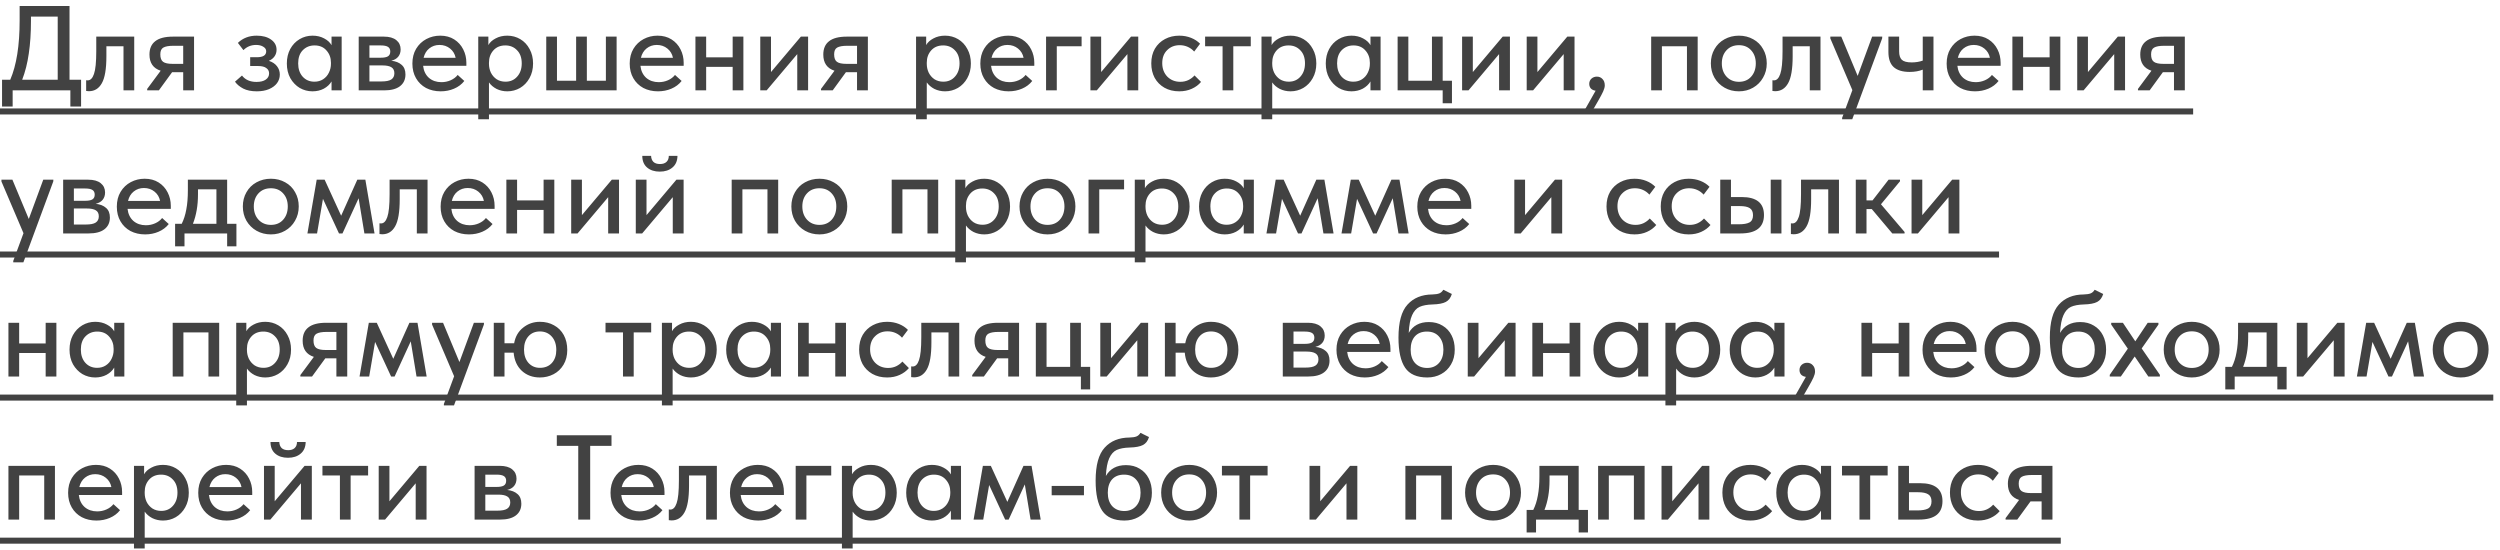 <?xml version="1.0" encoding="UTF-8"?> <svg xmlns="http://www.w3.org/2000/svg" width="332" height="73" viewBox="0 0 332 73" fill="none"> <path d="M9.232 10.592H10.768V14.144H9.344V12H1.68V14.144H0.272V10.592H1.36C2.192 8.661 2.608 6.043 2.608 2.736V0.8H9.232V10.592ZM4.112 2.784C4.112 4.384 4.016 5.824 3.824 7.104C3.643 8.384 3.349 9.547 2.944 10.592H7.664V2.208H4.112V2.784ZM11.441 12.08V10.656C11.494 10.667 11.563 10.672 11.649 10.672C12.011 10.672 12.289 10.389 12.48 9.824C12.683 9.259 12.784 8.245 12.784 6.784V4.864H17.825V12H16.401V6.144H14.129V7.472C14.129 9.157 13.926 10.352 13.521 11.056C13.126 11.76 12.555 12.112 11.809 12.112C11.67 12.112 11.547 12.101 11.441 12.08ZM25.77 4.864V12H24.329V9.584H22.858L21.098 12H19.546V11.808L21.337 9.392C20.346 9.072 19.849 8.357 19.849 7.248C19.849 6.459 20.105 5.867 20.617 5.472C21.13 5.067 21.913 4.864 22.97 4.864H25.77ZM24.329 8.48V6.08H23.017C22.41 6.08 21.967 6.16 21.689 6.32C21.423 6.469 21.29 6.768 21.29 7.216C21.29 7.696 21.412 8.027 21.657 8.208C21.903 8.389 22.319 8.48 22.905 8.48H24.329ZM37.159 9.904C37.159 10.32 37.037 10.699 36.791 11.04C36.546 11.371 36.189 11.637 35.719 11.84C35.261 12.032 34.722 12.128 34.103 12.128C33.378 12.128 32.775 12.005 32.295 11.76C31.815 11.504 31.453 11.2 31.207 10.848L32.135 10.032C32.573 10.597 33.213 10.88 34.055 10.88C34.589 10.88 34.999 10.779 35.287 10.576C35.586 10.373 35.735 10.096 35.735 9.744C35.735 9.445 35.613 9.211 35.367 9.04C35.133 8.859 34.77 8.768 34.279 8.768H33.223V7.6H34.103C34.935 7.6 35.351 7.339 35.351 6.816C35.351 6.56 35.223 6.357 34.967 6.208C34.722 6.048 34.402 5.968 34.007 5.968C33.346 5.968 32.786 6.197 32.327 6.656L31.591 5.696C32.253 5.056 33.085 4.736 34.087 4.736C34.887 4.736 35.527 4.912 36.007 5.264C36.487 5.605 36.727 6.053 36.727 6.608C36.727 6.939 36.637 7.232 36.455 7.488C36.274 7.744 36.023 7.941 35.703 8.08C36.173 8.229 36.53 8.464 36.775 8.784C37.031 9.104 37.159 9.477 37.159 9.904ZM44.029 4.864H45.373V12H44.029V10.816C43.794 11.211 43.453 11.531 43.005 11.776C42.557 12.011 42.055 12.128 41.501 12.128C40.893 12.128 40.327 11.979 39.805 11.68C39.293 11.371 38.877 10.939 38.557 10.384C38.247 9.819 38.093 9.168 38.093 8.432C38.093 7.707 38.242 7.067 38.541 6.512C38.85 5.947 39.266 5.509 39.789 5.2C40.311 4.891 40.882 4.736 41.501 4.736C42.087 4.736 42.605 4.859 43.053 5.104C43.501 5.339 43.826 5.637 44.029 6V4.864ZM43.949 8.48V8.32C43.949 7.68 43.751 7.141 43.357 6.704C42.973 6.256 42.445 6.032 41.773 6.032C41.143 6.032 40.621 6.245 40.205 6.672C39.799 7.088 39.597 7.669 39.597 8.416C39.597 9.141 39.794 9.728 40.189 10.176C40.594 10.624 41.117 10.848 41.757 10.848C42.194 10.848 42.578 10.741 42.909 10.528C43.25 10.304 43.506 10.011 43.677 9.648C43.858 9.285 43.949 8.896 43.949 8.48ZM53.844 9.888C53.844 10.56 53.598 11.083 53.108 11.456C52.628 11.819 51.934 12 51.028 12H47.636V4.864H50.98C51.694 4.864 52.244 5.019 52.628 5.328C53.012 5.637 53.204 6.048 53.204 6.56C53.204 6.955 53.092 7.285 52.868 7.552C52.644 7.808 52.34 7.979 51.956 8.064C52.542 8.128 53.001 8.309 53.332 8.608C53.673 8.896 53.844 9.323 53.844 9.888ZM50.564 6.032H49.06V7.664H50.58C50.996 7.664 51.305 7.605 51.508 7.488C51.721 7.36 51.828 7.147 51.828 6.848C51.828 6.56 51.726 6.352 51.524 6.224C51.321 6.096 51.001 6.032 50.564 6.032ZM50.66 10.816C51.257 10.816 51.689 10.731 51.956 10.56C52.233 10.379 52.372 10.101 52.372 9.728C52.372 9.355 52.238 9.088 51.972 8.928C51.716 8.768 51.321 8.688 50.788 8.688H49.06V10.816H50.66ZM61.933 8.736H56.189C56.263 9.408 56.519 9.941 56.957 10.336C57.405 10.72 57.959 10.912 58.621 10.912C59.058 10.912 59.469 10.827 59.853 10.656C60.237 10.485 60.546 10.251 60.781 9.952L61.661 10.752C61.309 11.2 60.855 11.541 60.301 11.776C59.757 12.011 59.165 12.128 58.525 12.128C57.799 12.128 57.149 11.979 56.573 11.68C56.007 11.371 55.565 10.939 55.245 10.384C54.925 9.829 54.765 9.184 54.765 8.448C54.765 7.691 54.93 7.035 55.261 6.48C55.602 5.915 56.055 5.483 56.621 5.184C57.186 4.885 57.799 4.736 58.461 4.736C59.175 4.736 59.794 4.901 60.317 5.232C60.839 5.563 61.239 6.005 61.517 6.56C61.794 7.104 61.933 7.696 61.933 8.336V8.736ZM56.253 7.68H60.509C60.413 7.179 60.167 6.768 59.773 6.448C59.378 6.128 58.909 5.968 58.365 5.968C57.842 5.968 57.389 6.123 57.005 6.432C56.631 6.731 56.381 7.147 56.253 7.68ZM70.791 8.432C70.791 9.168 70.631 9.819 70.311 10.384C70.002 10.939 69.586 11.371 69.063 11.68C68.54 11.979 67.975 12.128 67.367 12.128C66.855 12.128 66.38 12.021 65.943 11.808C65.516 11.584 65.18 11.296 64.935 10.944V15.84H63.511V4.864H64.855V5.984C65.047 5.632 65.367 5.339 65.815 5.104C66.263 4.859 66.78 4.736 67.367 4.736C67.996 4.736 68.572 4.891 69.095 5.2C69.618 5.509 70.028 5.947 70.327 6.512C70.636 7.067 70.791 7.707 70.791 8.432ZM69.287 8.416C69.287 7.669 69.079 7.088 68.663 6.672C68.258 6.245 67.74 6.032 67.111 6.032C66.439 6.032 65.906 6.256 65.511 6.704C65.127 7.141 64.935 7.68 64.935 8.32V8.48C64.935 8.896 65.02 9.285 65.191 9.648C65.372 10.011 65.628 10.304 65.959 10.528C66.3 10.741 66.69 10.848 67.127 10.848C67.767 10.848 68.284 10.624 68.679 10.176C69.084 9.728 69.287 9.141 69.287 8.416ZM77.934 10.72H80.462V4.864H81.886V12H72.542V4.864H73.966V10.72H76.51V4.864H77.934V10.72ZM90.792 8.736H85.048C85.123 9.408 85.379 9.941 85.816 10.336C86.264 10.72 86.819 10.912 87.48 10.912C87.917 10.912 88.328 10.827 88.712 10.656C89.096 10.485 89.405 10.251 89.64 9.952L90.52 10.752C90.168 11.2 89.715 11.541 89.16 11.776C88.616 12.011 88.024 12.128 87.384 12.128C86.659 12.128 86.008 11.979 85.432 11.68C84.867 11.371 84.424 10.939 84.104 10.384C83.784 9.829 83.624 9.184 83.624 8.448C83.624 7.691 83.789 7.035 84.12 6.48C84.461 5.915 84.915 5.483 85.48 5.184C86.045 4.885 86.659 4.736 87.32 4.736C88.035 4.736 88.653 4.901 89.176 5.232C89.699 5.563 90.099 6.005 90.376 6.56C90.653 7.104 90.792 7.696 90.792 8.336V8.736ZM85.112 7.68H89.368C89.272 7.179 89.027 6.768 88.632 6.448C88.237 6.128 87.768 5.968 87.224 5.968C86.701 5.968 86.248 6.123 85.864 6.432C85.491 6.731 85.24 7.147 85.112 7.68ZM97.298 4.864H98.722V12H97.298V8.88H93.778V12H92.354V4.864H93.778V7.616H97.298V4.864ZM102.388 9.568L106.356 4.864H107.316V12H105.876V7.184L101.812 12H100.964V4.864H102.388V9.568ZM115.254 4.864V12H113.814V9.584H112.342L110.582 12H109.03V11.808L110.822 9.392C109.83 9.072 109.334 8.357 109.334 7.248C109.334 6.459 109.59 5.867 110.102 5.472C110.614 5.067 111.398 4.864 112.454 4.864H115.254ZM113.814 8.48V6.08H112.502C111.894 6.08 111.451 6.16 111.174 6.32C110.907 6.469 110.774 6.768 110.774 7.216C110.774 7.696 110.897 8.027 111.142 8.208C111.387 8.389 111.803 8.48 112.39 8.48H113.814ZM128.932 8.432C128.932 9.168 128.772 9.819 128.452 10.384C128.142 10.939 127.726 11.371 127.204 11.68C126.681 11.979 126.116 12.128 125.508 12.128C124.996 12.128 124.521 12.021 124.084 11.808C123.657 11.584 123.321 11.296 123.076 10.944V15.84H121.652V4.864H122.996V5.984C123.188 5.632 123.508 5.339 123.956 5.104C124.404 4.859 124.921 4.736 125.508 4.736C126.137 4.736 126.713 4.891 127.236 5.2C127.758 5.509 128.169 5.947 128.468 6.512C128.777 7.067 128.932 7.707 128.932 8.432ZM127.428 8.416C127.428 7.669 127.22 7.088 126.804 6.672C126.398 6.245 125.881 6.032 125.252 6.032C124.58 6.032 124.046 6.256 123.652 6.704C123.268 7.141 123.076 7.68 123.076 8.32V8.48C123.076 8.896 123.161 9.285 123.332 9.648C123.513 10.011 123.769 10.304 124.1 10.528C124.441 10.741 124.83 10.848 125.268 10.848C125.908 10.848 126.425 10.624 126.82 10.176C127.225 9.728 127.428 9.141 127.428 8.416ZM137.355 8.736H131.611C131.685 9.408 131.941 9.941 132.379 10.336C132.827 10.72 133.381 10.912 134.043 10.912C134.48 10.912 134.891 10.827 135.275 10.656C135.659 10.485 135.968 10.251 136.203 9.952L137.083 10.752C136.731 11.2 136.277 11.541 135.723 11.776C135.179 12.011 134.587 12.128 133.947 12.128C133.221 12.128 132.571 11.979 131.995 11.68C131.429 11.371 130.987 10.939 130.667 10.384C130.347 9.829 130.187 9.184 130.187 8.448C130.187 7.691 130.352 7.035 130.683 6.48C131.024 5.915 131.477 5.483 132.043 5.184C132.608 4.885 133.221 4.736 133.883 4.736C134.597 4.736 135.216 4.901 135.739 5.232C136.261 5.563 136.661 6.005 136.939 6.56C137.216 7.104 137.355 7.696 137.355 8.336V8.736ZM131.674 7.68H135.931C135.835 7.179 135.589 6.768 135.195 6.448C134.8 6.128 134.331 5.968 133.786 5.968C133.264 5.968 132.811 6.123 132.427 6.432C132.053 6.731 131.803 7.147 131.674 7.68ZM140.341 12H138.917V4.864H143.637V6.144H140.341V12ZM146.232 9.568L150.2 4.864H151.16V12H149.72V7.184L145.656 12H144.808V4.864H146.232V9.568ZM152.89 8.416C152.89 7.669 153.05 7.019 153.37 6.464C153.7 5.909 154.148 5.483 154.714 5.184C155.279 4.885 155.908 4.736 156.602 4.736C157.167 4.736 157.69 4.832 158.17 5.024C158.65 5.216 159.05 5.477 159.37 5.808L158.586 6.848C158.351 6.581 158.068 6.373 157.738 6.224C157.407 6.075 157.05 6 156.666 6C155.994 6 155.439 6.219 155.002 6.656C154.564 7.083 154.346 7.659 154.346 8.384C154.346 9.109 154.57 9.707 155.018 10.176C155.476 10.635 156.052 10.864 156.746 10.864C157.13 10.864 157.482 10.789 157.802 10.64C158.132 10.48 158.41 10.272 158.634 10.016L159.498 10.88C159.178 11.264 158.767 11.568 158.266 11.792C157.775 12.016 157.22 12.128 156.602 12.128C155.855 12.128 155.199 11.968 154.634 11.648C154.079 11.328 153.647 10.891 153.338 10.336C153.039 9.771 152.89 9.131 152.89 8.416ZM163.782 12H162.358V6.144H160.038V4.864H166.102V6.144H163.782V12ZM174.807 8.432C174.807 9.168 174.647 9.819 174.327 10.384C174.017 10.939 173.601 11.371 173.079 11.68C172.556 11.979 171.991 12.128 171.383 12.128C170.871 12.128 170.396 12.021 169.959 11.808C169.532 11.584 169.196 11.296 168.951 10.944V15.84H167.527V4.864H168.871V5.984C169.063 5.632 169.383 5.339 169.831 5.104C170.279 4.859 170.796 4.736 171.383 4.736C172.012 4.736 172.588 4.891 173.111 5.2C173.633 5.509 174.044 5.947 174.343 6.512C174.652 7.067 174.807 7.707 174.807 8.432ZM173.303 8.416C173.303 7.669 173.095 7.088 172.679 6.672C172.273 6.245 171.756 6.032 171.127 6.032C170.455 6.032 169.921 6.256 169.527 6.704C169.143 7.141 168.951 7.68 168.951 8.32V8.48C168.951 8.896 169.036 9.285 169.207 9.648C169.388 10.011 169.644 10.304 169.975 10.528C170.316 10.741 170.705 10.848 171.143 10.848C171.783 10.848 172.3 10.624 172.695 10.176C173.1 9.728 173.303 9.141 173.303 8.416ZM181.998 4.864H183.342V12H181.998V10.816C181.763 11.211 181.422 11.531 180.974 11.776C180.526 12.011 180.024 12.128 179.47 12.128C178.862 12.128 178.296 11.979 177.774 11.68C177.262 11.371 176.846 10.939 176.526 10.384C176.216 9.819 176.062 9.168 176.062 8.432C176.062 7.707 176.211 7.067 176.51 6.512C176.819 5.947 177.235 5.509 177.758 5.2C178.28 4.891 178.851 4.736 179.47 4.736C180.056 4.736 180.574 4.859 181.022 5.104C181.47 5.339 181.795 5.637 181.998 6V4.864ZM181.918 8.48V8.32C181.918 7.68 181.72 7.141 181.326 6.704C180.942 6.256 180.414 6.032 179.742 6.032C179.112 6.032 178.59 6.245 178.174 6.672C177.768 7.088 177.566 7.669 177.566 8.416C177.566 9.141 177.763 9.728 178.158 10.176C178.563 10.624 179.086 10.848 179.726 10.848C180.163 10.848 180.547 10.741 180.878 10.528C181.219 10.304 181.475 10.011 181.646 9.648C181.827 9.285 181.918 8.896 181.918 8.48ZM192.82 13.712H191.588V12H185.604V4.864H187.028V10.72H190.164V4.864H191.588V10.72H192.82V13.712ZM195.591 9.568L199.559 4.864H200.519V12H199.079V7.184L195.015 12H194.167V4.864H195.591V9.568ZM204.169 9.568L208.137 4.864H209.097V12H207.657V7.184L203.593 12H202.745V4.864H204.169V9.568ZM213.115 11.344C213.115 11.557 213.046 11.819 212.907 12.128C212.768 12.437 212.544 12.859 212.235 13.392L211.563 14.56H210.475L211.899 12.048C211.622 12.005 211.408 11.904 211.259 11.744C211.12 11.573 211.051 11.371 211.051 11.136C211.051 10.859 211.147 10.629 211.339 10.448C211.542 10.267 211.782 10.176 212.059 10.176C212.368 10.176 212.619 10.283 212.811 10.496C213.014 10.699 213.115 10.981 213.115 11.344ZM220.7 12H219.276V4.864H225.452V12H224.028V6.144H220.7V12ZM227.202 8.416C227.202 7.712 227.362 7.083 227.682 6.528C228.002 5.963 228.445 5.525 229.01 5.216C229.586 4.896 230.226 4.736 230.93 4.736C231.634 4.736 232.269 4.896 232.834 5.216C233.399 5.525 233.837 5.963 234.146 6.528C234.466 7.083 234.626 7.712 234.626 8.416C234.626 9.12 234.461 9.755 234.13 10.32C233.81 10.885 233.367 11.328 232.802 11.648C232.247 11.968 231.623 12.128 230.93 12.128C230.226 12.128 229.591 11.968 229.026 11.648C228.461 11.328 228.013 10.885 227.682 10.32C227.362 9.755 227.202 9.12 227.202 8.416ZM233.17 8.416C233.17 7.701 232.962 7.12 232.546 6.672C232.141 6.224 231.602 6 230.93 6C230.247 6 229.698 6.224 229.282 6.672C228.866 7.12 228.658 7.701 228.658 8.416C228.658 9.131 228.866 9.717 229.282 10.176C229.709 10.635 230.258 10.864 230.93 10.864C231.602 10.864 232.141 10.64 232.546 10.192C232.962 9.733 233.17 9.141 233.17 8.416ZM235.378 12.08V10.656C235.431 10.667 235.501 10.672 235.586 10.672C235.949 10.672 236.226 10.389 236.418 9.824C236.621 9.259 236.722 8.245 236.722 6.784V4.864H241.762V12H240.338V6.144H238.066V7.472C238.066 9.157 237.863 10.352 237.458 11.056C237.063 11.76 236.493 12.112 235.746 12.112C235.607 12.112 235.485 12.101 235.378 12.08ZM246.699 10.08L248.619 4.864H249.963L249.947 5.104L245.979 15.84H244.635V15.648L245.995 11.968L243.067 5.104V4.864H244.523L246.699 10.08ZM255.341 4.864H256.765V12H255.341V9.248C254.839 9.451 254.258 9.552 253.597 9.552C252.679 9.552 251.981 9.344 251.501 8.928C251.021 8.501 250.781 7.824 250.781 6.896V4.864H252.205V6.832C252.205 7.333 252.322 7.701 252.557 7.936C252.802 8.171 253.239 8.288 253.869 8.288C254.402 8.288 254.893 8.208 255.341 8.048V4.864ZM265.683 8.736H259.939C260.013 9.408 260.269 9.941 260.707 10.336C261.155 10.72 261.709 10.912 262.371 10.912C262.808 10.912 263.219 10.827 263.603 10.656C263.987 10.485 264.296 10.251 264.531 9.952L265.411 10.752C265.059 11.2 264.605 11.541 264.051 11.776C263.507 12.011 262.915 12.128 262.275 12.128C261.549 12.128 260.899 11.979 260.323 11.68C259.757 11.371 259.315 10.939 258.995 10.384C258.675 9.829 258.515 9.184 258.515 8.448C258.515 7.691 258.68 7.035 259.011 6.48C259.352 5.915 259.805 5.483 260.371 5.184C260.936 4.885 261.549 4.736 262.211 4.736C262.925 4.736 263.544 4.901 264.067 5.232C264.589 5.563 264.989 6.005 265.267 6.56C265.544 7.104 265.683 7.696 265.683 8.336V8.736ZM260.003 7.68H264.259C264.163 7.179 263.917 6.768 263.523 6.448C263.128 6.128 262.659 5.968 262.115 5.968C261.592 5.968 261.139 6.123 260.755 6.432C260.381 6.731 260.131 7.147 260.003 7.68ZM272.189 4.864H273.613V12H272.189V8.88H268.669V12H267.245V4.864H268.669V7.616H272.189V4.864ZM277.278 9.568L281.246 4.864H282.206V12H280.766V7.184L276.702 12H275.854V4.864H277.278V9.568ZM290.145 4.864V12H288.705V9.584H287.233L285.473 12H283.921V11.808L285.713 9.392C284.721 9.072 284.225 8.357 284.225 7.248C284.225 6.459 284.481 5.867 284.993 5.472C285.505 5.067 286.289 4.864 287.345 4.864H290.145ZM288.705 8.48V6.08H287.393C286.785 6.08 286.342 6.16 286.065 6.32C285.798 6.469 285.664 6.768 285.664 7.216C285.664 7.696 285.787 8.027 286.033 8.208C286.278 8.389 286.694 8.48 287.281 8.48H288.705ZM3.824 29.08L5.744 23.864H7.088L7.072 24.104L3.104 34.84H1.76V34.648L3.12 30.968L0.192 24.104V23.864H1.648L3.824 29.08ZM14.594 28.888C14.594 29.56 14.348 30.083 13.858 30.456C13.378 30.819 12.684 31 11.778 31H8.386V23.864H11.73C12.444 23.864 12.994 24.019 13.378 24.328C13.762 24.637 13.954 25.048 13.954 25.56C13.954 25.955 13.842 26.285 13.618 26.552C13.394 26.808 13.09 26.979 12.706 27.064C13.292 27.128 13.751 27.309 14.082 27.608C14.423 27.896 14.594 28.323 14.594 28.888ZM11.314 25.032H9.81V26.664H11.33C11.746 26.664 12.055 26.605 12.258 26.488C12.471 26.36 12.578 26.147 12.578 25.848C12.578 25.56 12.476 25.352 12.274 25.224C12.071 25.096 11.751 25.032 11.314 25.032ZM11.41 29.816C12.007 29.816 12.439 29.731 12.706 29.56C12.983 29.379 13.122 29.101 13.122 28.728C13.122 28.355 12.988 28.088 12.722 27.928C12.466 27.768 12.071 27.688 11.538 27.688H9.81V29.816H11.41ZM22.683 27.736H16.939C17.013 28.408 17.269 28.941 17.707 29.336C18.155 29.72 18.709 29.912 19.371 29.912C19.808 29.912 20.219 29.827 20.603 29.656C20.987 29.485 21.296 29.251 21.531 28.952L22.411 29.752C22.059 30.2 21.605 30.541 21.051 30.776C20.507 31.011 19.915 31.128 19.275 31.128C18.549 31.128 17.899 30.979 17.323 30.68C16.757 30.371 16.315 29.939 15.995 29.384C15.675 28.829 15.515 28.184 15.515 27.448C15.515 26.691 15.68 26.035 16.011 25.48C16.352 24.915 16.805 24.483 17.371 24.184C17.936 23.885 18.549 23.736 19.211 23.736C19.925 23.736 20.544 23.901 21.067 24.232C21.589 24.563 21.989 25.005 22.267 25.56C22.544 26.104 22.683 26.696 22.683 27.336V27.736ZM17.003 26.68H21.259C21.163 26.179 20.917 25.768 20.523 25.448C20.128 25.128 19.659 24.968 19.115 24.968C18.592 24.968 18.139 25.123 17.755 25.432C17.381 25.731 17.131 26.147 17.003 26.68ZM30.165 29.72H31.397V32.712H30.165V31H24.501V32.712H23.253V29.72H24.133C24.41 29.165 24.613 28.531 24.741 27.816C24.88 27.101 24.949 26.253 24.949 25.272V23.864H30.165V29.72ZM26.293 25.8C26.293 27.272 26.069 28.579 25.621 29.72H28.741V25.144H26.293V25.8ZM32.249 27.416C32.249 26.712 32.409 26.083 32.729 25.528C33.049 24.963 33.492 24.525 34.057 24.216C34.633 23.896 35.273 23.736 35.977 23.736C36.681 23.736 37.316 23.896 37.881 24.216C38.446 24.525 38.884 24.963 39.193 25.528C39.513 26.083 39.673 26.712 39.673 27.416C39.673 28.12 39.508 28.755 39.177 29.32C38.857 29.885 38.414 30.328 37.849 30.648C37.294 30.968 36.67 31.128 35.977 31.128C35.273 31.128 34.638 30.968 34.073 30.648C33.508 30.328 33.06 29.885 32.729 29.32C32.409 28.755 32.249 28.12 32.249 27.416ZM38.217 27.416C38.217 26.701 38.009 26.12 37.593 25.672C37.188 25.224 36.649 25 35.977 25C35.294 25 34.745 25.224 34.329 25.672C33.913 26.12 33.705 26.701 33.705 27.416C33.705 28.131 33.913 28.717 34.329 29.176C34.756 29.635 35.305 29.864 35.977 29.864C36.649 29.864 37.188 29.64 37.593 29.192C38.009 28.733 38.217 28.141 38.217 27.416ZM42.105 31H40.825L42.057 23.864H43.113L45.305 28.648L47.449 23.864H48.521L49.737 31H48.393L47.625 26.328L45.481 31H45.017L42.889 26.408L42.105 31ZM50.394 31.08V29.656C50.447 29.667 50.516 29.672 50.602 29.672C50.964 29.672 51.242 29.389 51.434 28.824C51.636 28.259 51.738 27.245 51.738 25.784V23.864H56.778V31H55.354V25.144H53.082V26.472C53.082 28.157 52.879 29.352 52.474 30.056C52.079 30.76 51.508 31.112 50.762 31.112C50.623 31.112 50.5 31.101 50.394 31.08ZM65.683 27.736H59.939C60.013 28.408 60.269 28.941 60.707 29.336C61.155 29.72 61.709 29.912 62.371 29.912C62.808 29.912 63.219 29.827 63.603 29.656C63.987 29.485 64.296 29.251 64.531 28.952L65.411 29.752C65.059 30.2 64.605 30.541 64.051 30.776C63.507 31.011 62.915 31.128 62.275 31.128C61.549 31.128 60.899 30.979 60.323 30.68C59.757 30.371 59.315 29.939 58.995 29.384C58.675 28.829 58.515 28.184 58.515 27.448C58.515 26.691 58.68 26.035 59.011 25.48C59.352 24.915 59.805 24.483 60.371 24.184C60.936 23.885 61.549 23.736 62.211 23.736C62.925 23.736 63.544 23.901 64.067 24.232C64.589 24.563 64.989 25.005 65.267 25.56C65.544 26.104 65.683 26.696 65.683 27.336V27.736ZM60.003 26.68H64.259C64.163 26.179 63.917 25.768 63.523 25.448C63.128 25.128 62.659 24.968 62.115 24.968C61.592 24.968 61.139 25.123 60.755 25.432C60.381 25.731 60.131 26.147 60.003 26.68ZM72.189 23.864H73.613V31H72.189V27.88H68.669V31H67.245V23.864H68.669V26.616H72.189V23.864ZM77.278 28.568L81.246 23.864H82.206V31H80.766V26.184L76.702 31H75.854V23.864H77.278V28.568ZM85.856 28.568L89.825 23.864H90.784V31H89.344V26.184L85.281 31H84.433V23.864H85.856V28.568ZM85.296 20.696H86.465C86.475 21.027 86.576 21.293 86.769 21.496C86.971 21.688 87.264 21.784 87.648 21.784C88.022 21.784 88.31 21.688 88.513 21.496C88.715 21.304 88.817 21.037 88.817 20.696H89.969C89.958 21.368 89.734 21.885 89.296 22.248C88.87 22.611 88.31 22.792 87.617 22.792C86.923 22.792 86.363 22.611 85.936 22.248C85.51 21.885 85.296 21.368 85.296 20.696ZM98.591 31H97.167V23.864H103.343V31H101.919V25.144H98.591V31ZM105.093 27.416C105.093 26.712 105.253 26.083 105.573 25.528C105.893 24.963 106.335 24.525 106.901 24.216C107.477 23.896 108.117 23.736 108.821 23.736C109.525 23.736 110.159 23.896 110.725 24.216C111.29 24.525 111.727 24.963 112.037 25.528C112.357 26.083 112.517 26.712 112.517 27.416C112.517 28.12 112.351 28.755 112.021 29.32C111.701 29.885 111.258 30.328 110.693 30.648C110.138 30.968 109.514 31.128 108.821 31.128C108.117 31.128 107.482 30.968 106.917 30.648C106.351 30.328 105.903 29.885 105.573 29.32C105.253 28.755 105.093 28.12 105.093 27.416ZM111.061 27.416C111.061 26.701 110.853 26.12 110.437 25.672C110.031 25.224 109.493 25 108.821 25C108.138 25 107.589 25.224 107.173 25.672C106.757 26.12 106.549 26.701 106.549 27.416C106.549 28.131 106.757 28.717 107.173 29.176C107.599 29.635 108.149 29.864 108.821 29.864C109.493 29.864 110.031 29.64 110.437 29.192C110.853 28.733 111.061 28.141 111.061 27.416ZM119.841 31H118.417V23.864H124.593V31H123.169V25.144H119.841V31ZM134.135 27.432C134.135 28.168 133.975 28.819 133.655 29.384C133.345 29.939 132.929 30.371 132.407 30.68C131.884 30.979 131.319 31.128 130.711 31.128C130.199 31.128 129.724 31.021 129.287 30.808C128.86 30.584 128.524 30.296 128.279 29.944V34.84H126.855V23.864H128.199V24.984C128.391 24.632 128.711 24.339 129.159 24.104C129.607 23.859 130.124 23.736 130.711 23.736C131.34 23.736 131.916 23.891 132.439 24.2C132.961 24.509 133.372 24.947 133.671 25.512C133.98 26.067 134.135 26.707 134.135 27.432ZM132.631 27.416C132.631 26.669 132.423 26.088 132.007 25.672C131.601 25.245 131.084 25.032 130.455 25.032C129.783 25.032 129.249 25.256 128.855 25.704C128.471 26.141 128.279 26.68 128.279 27.32V27.48C128.279 27.896 128.364 28.285 128.535 28.648C128.716 29.011 128.972 29.304 129.303 29.528C129.644 29.741 130.033 29.848 130.471 29.848C131.111 29.848 131.628 29.624 132.023 29.176C132.428 28.728 132.631 28.141 132.631 27.416ZM135.39 27.416C135.39 26.712 135.55 26.083 135.87 25.528C136.19 24.963 136.632 24.525 137.198 24.216C137.774 23.896 138.414 23.736 139.118 23.736C139.822 23.736 140.456 23.896 141.022 24.216C141.587 24.525 142.024 24.963 142.334 25.528C142.654 26.083 142.814 26.712 142.814 27.416C142.814 28.12 142.648 28.755 142.318 29.32C141.998 29.885 141.555 30.328 140.99 30.648C140.435 30.968 139.811 31.128 139.118 31.128C138.414 31.128 137.779 30.968 137.214 30.648C136.648 30.328 136.2 29.885 135.87 29.32C135.55 28.755 135.39 28.12 135.39 27.416ZM141.358 27.416C141.358 26.701 141.15 26.12 140.734 25.672C140.328 25.224 139.79 25 139.118 25C138.435 25 137.886 25.224 137.47 25.672C137.054 26.12 136.846 26.701 136.846 27.416C136.846 28.131 137.054 28.717 137.47 29.176C137.896 29.635 138.446 29.864 139.118 29.864C139.79 29.864 140.328 29.64 140.734 29.192C141.15 28.733 141.358 28.141 141.358 27.416ZM145.982 31H144.558V23.864H149.278V25.144H145.982V31ZM157.979 27.432C157.979 28.168 157.819 28.819 157.499 29.384C157.189 29.939 156.773 30.371 156.251 30.68C155.728 30.979 155.163 31.128 154.555 31.128C154.043 31.128 153.568 31.021 153.131 30.808C152.704 30.584 152.368 30.296 152.123 29.944V34.84H150.699V23.864H152.043V24.984C152.235 24.632 152.555 24.339 153.003 24.104C153.451 23.859 153.968 23.736 154.555 23.736C155.184 23.736 155.76 23.891 156.283 24.2C156.805 24.509 157.216 24.947 157.515 25.512C157.824 26.067 157.979 26.707 157.979 27.432ZM156.475 27.416C156.475 26.669 156.267 26.088 155.851 25.672C155.445 25.245 154.928 25.032 154.299 25.032C153.627 25.032 153.093 25.256 152.699 25.704C152.315 26.141 152.123 26.68 152.123 27.32V27.48C152.123 27.896 152.208 28.285 152.379 28.648C152.56 29.011 152.816 29.304 153.147 29.528C153.488 29.741 153.877 29.848 154.315 29.848C154.955 29.848 155.472 29.624 155.867 29.176C156.272 28.728 156.475 28.141 156.475 27.416ZM165.169 23.864H166.513V31H165.169V29.816C164.935 30.211 164.593 30.531 164.145 30.776C163.697 31.011 163.196 31.128 162.641 31.128C162.033 31.128 161.468 30.979 160.945 30.68C160.433 30.371 160.017 29.939 159.697 29.384C159.388 28.819 159.233 28.168 159.233 27.432C159.233 26.707 159.383 26.067 159.681 25.512C159.991 24.947 160.407 24.509 160.929 24.2C161.452 23.891 162.023 23.736 162.641 23.736C163.228 23.736 163.745 23.859 164.193 24.104C164.641 24.339 164.967 24.637 165.169 25V23.864ZM165.089 27.48V27.32C165.089 26.68 164.892 26.141 164.497 25.704C164.113 25.256 163.585 25.032 162.913 25.032C162.284 25.032 161.761 25.245 161.345 25.672C160.94 26.088 160.737 26.669 160.737 27.416C160.737 28.141 160.935 28.728 161.329 29.176C161.735 29.624 162.257 29.848 162.897 29.848C163.335 29.848 163.719 29.741 164.049 29.528C164.391 29.304 164.647 29.011 164.817 28.648C164.999 28.285 165.089 27.896 165.089 27.48ZM169.464 31H168.184L169.416 23.864H170.472L172.664 28.648L174.808 23.864H175.88L177.096 31H175.752L174.984 26.328L172.84 31H172.376L170.248 26.408L169.464 31ZM179.433 31H178.153L179.385 23.864H180.441L182.633 28.648L184.777 23.864H185.849L187.065 31H185.721L184.953 26.328L182.809 31H182.345L180.217 26.408L179.433 31ZM195.386 27.736H189.642C189.716 28.408 189.972 28.941 190.41 29.336C190.858 29.72 191.412 29.912 192.074 29.912C192.511 29.912 192.922 29.827 193.306 29.656C193.69 29.485 193.999 29.251 194.234 28.952L195.114 29.752C194.762 30.2 194.308 30.541 193.754 30.776C193.21 31.011 192.618 31.128 191.978 31.128C191.252 31.128 190.602 30.979 190.026 30.68C189.46 30.371 189.018 29.939 188.698 29.384C188.378 28.829 188.218 28.184 188.218 27.448C188.218 26.691 188.383 26.035 188.714 25.48C189.055 24.915 189.508 24.483 190.074 24.184C190.639 23.885 191.252 23.736 191.914 23.736C192.628 23.736 193.247 23.901 193.77 24.232C194.292 24.563 194.692 25.005 194.97 25.56C195.247 26.104 195.386 26.696 195.386 27.336V27.736ZM189.706 26.68H193.962C193.866 26.179 193.62 25.768 193.226 25.448C192.831 25.128 192.362 24.968 191.818 24.968C191.295 24.968 190.842 25.123 190.458 25.432C190.084 25.731 189.834 26.147 189.706 26.68ZM202.528 28.568L206.496 23.864H207.456V31H206.016V26.184L201.952 31H201.104V23.864H202.528V28.568ZM213.343 27.416C213.343 26.669 213.503 26.019 213.823 25.464C214.153 24.909 214.601 24.483 215.167 24.184C215.732 23.885 216.361 23.736 217.055 23.736C217.62 23.736 218.143 23.832 218.623 24.024C219.103 24.216 219.503 24.477 219.823 24.808L219.039 25.848C218.804 25.581 218.521 25.373 218.191 25.224C217.86 25.075 217.503 25 217.119 25C216.447 25 215.892 25.219 215.455 25.656C215.017 26.083 214.799 26.659 214.799 27.384C214.799 28.109 215.023 28.707 215.471 29.176C215.929 29.635 216.505 29.864 217.199 29.864C217.583 29.864 217.935 29.789 218.255 29.64C218.585 29.48 218.863 29.272 219.087 29.016L219.951 29.88C219.631 30.264 219.22 30.568 218.719 30.792C218.228 31.016 217.673 31.128 217.055 31.128C216.308 31.128 215.652 30.968 215.087 30.648C214.532 30.328 214.1 29.891 213.791 29.336C213.492 28.771 213.343 28.131 213.343 27.416ZM220.546 27.416C220.546 26.669 220.706 26.019 221.026 25.464C221.357 24.909 221.805 24.483 222.37 24.184C222.935 23.885 223.565 23.736 224.258 23.736C224.823 23.736 225.346 23.832 225.826 24.024C226.306 24.216 226.706 24.477 227.026 24.808L226.242 25.848C226.007 25.581 225.725 25.373 225.394 25.224C225.063 25.075 224.706 25 224.322 25C223.65 25 223.095 25.219 222.658 25.656C222.221 26.083 222.002 26.659 222.002 27.384C222.002 28.109 222.226 28.707 222.674 29.176C223.133 29.635 223.709 29.864 224.402 29.864C224.786 29.864 225.138 29.789 225.458 29.64C225.789 29.48 226.066 29.272 226.29 29.016L227.154 29.88C226.834 30.264 226.423 30.568 225.922 30.792C225.431 31.016 224.877 31.128 224.258 31.128C223.511 31.128 222.855 30.968 222.29 30.648C221.735 30.328 221.303 29.891 220.994 29.336C220.695 28.771 220.546 28.131 220.546 27.416ZM231.296 26.168C233.269 26.168 234.256 26.963 234.256 28.552C234.256 30.184 233.216 31 231.136 31H228.448V23.864H229.872V26.168H231.296ZM236.576 31H235.152V23.864H236.576V31ZM230.944 29.784C231.552 29.784 232.011 29.704 232.32 29.544C232.64 29.373 232.8 29.053 232.8 28.584C232.8 28.136 232.656 27.821 232.368 27.64C232.091 27.459 231.653 27.368 231.056 27.368H229.872V29.784H230.944ZM237.831 31.08V29.656C237.884 29.667 237.954 29.672 238.039 29.672C238.402 29.672 238.679 29.389 238.871 28.824C239.074 28.259 239.175 27.245 239.175 25.784V23.864H244.215V31H242.791V25.144H240.519V26.472C240.519 28.157 240.316 29.352 239.911 30.056C239.516 30.76 238.946 31.112 238.199 31.112C238.06 31.112 237.938 31.101 237.831 31.08ZM252.32 24.072L249.792 27.128L252.928 30.808V31H251.296L248.576 27.768H247.872V31H246.448V23.864H247.872V26.616H248.672L250.8 23.864H252.32V24.072ZM255.278 28.568L259.246 23.864H260.206V31H258.766V26.184L254.702 31H253.854V23.864H255.278V28.568ZM6.064 42.864H7.488V50H6.064V46.88H2.544V50H1.12V42.864H2.544V45.616H6.064V42.864ZM15.169 42.864H16.513V50H15.169V48.816C14.935 49.211 14.593 49.531 14.145 49.776C13.697 50.011 13.196 50.128 12.641 50.128C12.033 50.128 11.468 49.979 10.945 49.68C10.433 49.371 10.017 48.939 9.697 48.384C9.388 47.819 9.233 47.168 9.233 46.432C9.233 45.707 9.383 45.067 9.681 44.512C9.991 43.947 10.407 43.509 10.929 43.2C11.452 42.891 12.023 42.736 12.641 42.736C13.228 42.736 13.745 42.859 14.193 43.104C14.641 43.339 14.967 43.637 15.169 44V42.864ZM15.089 46.48V46.32C15.089 45.68 14.892 45.141 14.497 44.704C14.113 44.256 13.585 44.032 12.913 44.032C12.284 44.032 11.761 44.245 11.345 44.672C10.94 45.088 10.737 45.669 10.737 46.416C10.737 47.141 10.935 47.728 11.329 48.176C11.735 48.624 12.257 48.848 12.897 48.848C13.335 48.848 13.719 48.741 14.049 48.528C14.391 48.304 14.647 48.011 14.817 47.648C14.999 47.285 15.089 46.896 15.089 46.48ZM24.357 50H22.933V42.864H29.108V50H27.684V44.144H24.357V50ZM38.65 46.432C38.65 47.168 38.49 47.819 38.17 48.384C37.861 48.939 37.445 49.371 36.922 49.68C36.4 49.979 35.834 50.128 35.226 50.128C34.714 50.128 34.24 50.021 33.802 49.808C33.376 49.584 33.04 49.296 32.794 48.944V53.84H31.37V42.864H32.714V43.984C32.906 43.632 33.226 43.339 33.674 43.104C34.122 42.859 34.64 42.736 35.226 42.736C35.856 42.736 36.432 42.891 36.954 43.2C37.477 43.509 37.888 43.947 38.186 44.512C38.496 45.067 38.65 45.707 38.65 46.432ZM37.146 46.416C37.146 45.669 36.938 45.088 36.522 44.672C36.117 44.245 35.6 44.032 34.97 44.032C34.298 44.032 33.765 44.256 33.37 44.704C32.986 45.141 32.794 45.68 32.794 46.32V46.48C32.794 46.896 32.88 47.285 33.05 47.648C33.232 48.011 33.488 48.304 33.818 48.528C34.16 48.741 34.549 48.848 34.986 48.848C35.626 48.848 36.144 48.624 36.538 48.176C36.944 47.728 37.146 47.141 37.146 46.416ZM46.113 42.864V50H44.673V47.584H43.201L41.441 50H39.889V49.808L41.681 47.392C40.689 47.072 40.193 46.357 40.193 45.248C40.193 44.459 40.449 43.867 40.961 43.472C41.473 43.067 42.257 42.864 43.313 42.864H46.113ZM44.673 46.48V44.08H43.361C42.753 44.08 42.311 44.16 42.033 44.32C41.767 44.469 41.633 44.768 41.633 45.216C41.633 45.696 41.756 46.027 42.001 46.208C42.247 46.389 42.663 46.48 43.249 46.48H44.673ZM49.027 50H47.747L48.979 42.864H50.035L52.227 47.648L54.371 42.864H55.443L56.659 50H55.315L54.547 45.328L52.403 50H51.939L49.811 45.408L49.027 50ZM61.011 48.08L62.931 42.864H64.275L64.26 43.104L60.291 53.84H58.947V53.648L60.307 49.968L57.38 43.104V42.864H58.836L61.011 48.08ZM75.333 46.48C75.333 47.227 75.168 47.877 74.837 48.432C74.507 48.987 74.064 49.408 73.509 49.696C72.954 49.984 72.352 50.128 71.701 50.128C70.741 50.128 69.941 49.835 69.301 49.248C68.661 48.651 68.299 47.845 68.213 46.832H66.997V50H65.573V42.864H66.997V45.584H68.277C68.437 44.699 68.837 44.005 69.477 43.504C70.117 42.992 70.859 42.736 71.701 42.736C72.405 42.736 73.029 42.891 73.573 43.2C74.128 43.499 74.56 43.931 74.869 44.496C75.178 45.061 75.333 45.723 75.333 46.48ZM73.877 46.48C73.877 45.733 73.674 45.136 73.269 44.688C72.864 44.24 72.341 44.016 71.701 44.016C71.061 44.016 70.549 44.235 70.165 44.672C69.781 45.109 69.589 45.691 69.589 46.416C69.589 47.152 69.787 47.744 70.181 48.192C70.576 48.629 71.082 48.848 71.701 48.848C72.362 48.848 72.891 48.635 73.285 48.208C73.68 47.771 73.877 47.195 73.877 46.48ZM84.157 50H82.733V44.144H80.413V42.864H86.477V44.144H84.157V50ZM95.182 46.432C95.182 47.168 95.022 47.819 94.702 48.384C94.392 48.939 93.976 49.371 93.454 49.68C92.931 49.979 92.366 50.128 91.758 50.128C91.246 50.128 90.771 50.021 90.334 49.808C89.907 49.584 89.571 49.296 89.326 48.944V53.84H87.902V42.864H89.246V43.984C89.438 43.632 89.758 43.339 90.206 43.104C90.654 42.859 91.171 42.736 91.758 42.736C92.387 42.736 92.963 42.891 93.486 43.2C94.008 43.509 94.419 43.947 94.718 44.512C95.027 45.067 95.182 45.707 95.182 46.432ZM93.678 46.416C93.678 45.669 93.47 45.088 93.054 44.672C92.648 44.245 92.131 44.032 91.502 44.032C90.83 44.032 90.296 44.256 89.902 44.704C89.518 45.141 89.326 45.68 89.326 46.32V46.48C89.326 46.896 89.411 47.285 89.582 47.648C89.763 48.011 90.019 48.304 90.35 48.528C90.691 48.741 91.08 48.848 91.518 48.848C92.158 48.848 92.675 48.624 93.07 48.176C93.475 47.728 93.678 47.141 93.678 46.416ZM102.373 42.864H103.717V50H102.373V48.816C102.138 49.211 101.797 49.531 101.349 49.776C100.901 50.011 100.399 50.128 99.844 50.128C99.237 50.128 98.671 49.979 98.148 49.68C97.636 49.371 97.221 48.939 96.9 48.384C96.591 47.819 96.436 47.168 96.436 46.432C96.436 45.707 96.586 45.067 96.885 44.512C97.194 43.947 97.61 43.509 98.132 43.2C98.655 42.891 99.226 42.736 99.844 42.736C100.431 42.736 100.949 42.859 101.397 43.104C101.845 43.339 102.17 43.637 102.373 44V42.864ZM102.293 46.48V46.32C102.293 45.68 102.095 45.141 101.701 44.704C101.317 44.256 100.789 44.032 100.117 44.032C99.487 44.032 98.965 44.245 98.549 44.672C98.143 45.088 97.941 45.669 97.941 46.416C97.941 47.141 98.138 47.728 98.532 48.176C98.938 48.624 99.46 48.848 100.101 48.848C100.538 48.848 100.922 48.741 101.253 48.528C101.594 48.304 101.85 48.011 102.021 47.648C102.202 47.285 102.293 46.896 102.293 46.48ZM110.923 42.864H112.347V50H110.923V46.88H107.403V50H105.979V42.864H107.403V45.616H110.923V42.864ZM114.093 46.416C114.093 45.669 114.253 45.019 114.573 44.464C114.903 43.909 115.351 43.483 115.917 43.184C116.482 42.885 117.111 42.736 117.805 42.736C118.37 42.736 118.893 42.832 119.373 43.024C119.853 43.216 120.253 43.477 120.573 43.808L119.789 44.848C119.554 44.581 119.271 44.373 118.941 44.224C118.61 44.075 118.253 44 117.869 44C117.197 44 116.642 44.219 116.205 44.656C115.767 45.083 115.549 45.659 115.549 46.384C115.549 47.109 115.773 47.707 116.221 48.176C116.679 48.635 117.255 48.864 117.949 48.864C118.333 48.864 118.685 48.789 119.005 48.64C119.335 48.48 119.613 48.272 119.837 48.016L120.701 48.88C120.381 49.264 119.97 49.568 119.469 49.792C118.978 50.016 118.423 50.128 117.805 50.128C117.058 50.128 116.402 49.968 115.837 49.648C115.282 49.328 114.85 48.891 114.541 48.336C114.242 47.771 114.093 47.131 114.093 46.416ZM121.003 50.08V48.656C121.056 48.667 121.126 48.672 121.211 48.672C121.574 48.672 121.851 48.389 122.043 47.824C122.246 47.259 122.347 46.245 122.347 44.784V42.864H127.387V50H125.963V44.144H123.691V45.472C123.691 47.157 123.488 48.352 123.083 49.056C122.688 49.76 122.118 50.112 121.371 50.112C121.232 50.112 121.11 50.101 121.003 50.08ZM135.332 42.864V50H133.892V47.584H132.42L130.66 50H129.108V49.808L130.9 47.392C129.908 47.072 129.412 46.357 129.412 45.248C129.412 44.459 129.668 43.867 130.18 43.472C130.692 43.067 131.476 42.864 132.532 42.864H135.332ZM133.892 46.48V44.08H132.58C131.972 44.08 131.529 44.16 131.252 44.32C130.985 44.469 130.852 44.768 130.852 45.216C130.852 45.696 130.975 46.027 131.22 46.208C131.465 46.389 131.881 46.48 132.468 46.48H133.892ZM144.774 51.712H143.542V50H137.558V42.864H138.982V48.72H142.118V42.864H143.542V48.72H144.774V51.712ZM147.544 47.568L151.512 42.864H152.472V50H151.032V45.184L146.968 50H146.12V42.864H147.544V47.568ZM164.458 46.48C164.458 47.227 164.293 47.877 163.962 48.432C163.631 48.987 163.189 49.408 162.634 49.696C162.079 49.984 161.477 50.128 160.826 50.128C159.866 50.128 159.066 49.835 158.426 49.248C157.786 48.651 157.423 47.845 157.338 46.832H156.122V50H154.698V42.864H156.122V45.584H157.402C157.562 44.699 157.962 44.005 158.602 43.504C159.242 42.992 159.983 42.736 160.826 42.736C161.53 42.736 162.154 42.891 162.698 43.2C163.253 43.499 163.685 43.931 163.994 44.496C164.303 45.061 164.458 45.723 164.458 46.48ZM163.002 46.48C163.002 45.733 162.799 45.136 162.394 44.688C161.989 44.24 161.466 44.016 160.826 44.016C160.186 44.016 159.674 44.235 159.29 44.672C158.906 45.109 158.714 45.691 158.714 46.416C158.714 47.152 158.911 47.744 159.306 48.192C159.701 48.629 160.207 48.848 160.826 48.848C161.487 48.848 162.015 48.635 162.41 48.208C162.805 47.771 163.002 47.195 163.002 46.48ZM176.562 47.888C176.562 48.56 176.317 49.083 175.826 49.456C175.346 49.819 174.653 50 173.746 50H170.354V42.864H173.698C174.413 42.864 174.962 43.019 175.346 43.328C175.73 43.637 175.922 44.048 175.922 44.56C175.922 44.955 175.81 45.285 175.586 45.552C175.362 45.808 175.058 45.979 174.674 46.064C175.261 46.128 175.72 46.309 176.05 46.608C176.392 46.896 176.562 47.323 176.562 47.888ZM173.282 44.032H171.778V45.664H173.298C173.714 45.664 174.024 45.605 174.226 45.488C174.44 45.36 174.546 45.147 174.546 44.848C174.546 44.56 174.445 44.352 174.242 44.224C174.04 44.096 173.72 44.032 173.282 44.032ZM173.378 48.816C173.976 48.816 174.408 48.731 174.674 48.56C174.952 48.379 175.09 48.101 175.09 47.728C175.09 47.355 174.957 47.088 174.69 46.928C174.434 46.768 174.04 46.688 173.506 46.688H171.778V48.816H173.378ZM184.651 46.736H178.907C178.982 47.408 179.238 47.941 179.675 48.336C180.123 48.72 180.678 48.912 181.339 48.912C181.777 48.912 182.187 48.827 182.571 48.656C182.955 48.485 183.265 48.251 183.499 47.952L184.379 48.752C184.027 49.2 183.574 49.541 183.019 49.776C182.475 50.011 181.883 50.128 181.243 50.128C180.518 50.128 179.867 49.979 179.291 49.68C178.726 49.371 178.283 48.939 177.963 48.384C177.643 47.829 177.483 47.184 177.483 46.448C177.483 45.691 177.649 45.035 177.979 44.48C178.321 43.915 178.774 43.483 179.339 43.184C179.905 42.885 180.518 42.736 181.179 42.736C181.894 42.736 182.513 42.901 183.035 43.232C183.558 43.563 183.958 44.005 184.235 44.56C184.513 45.104 184.651 45.696 184.651 46.336V46.736ZM178.971 45.68H183.227C183.131 45.179 182.886 44.768 182.491 44.448C182.097 44.128 181.627 43.968 181.083 43.968C180.561 43.968 180.107 44.123 179.723 44.432C179.35 44.731 179.099 45.147 178.971 45.68ZM193.19 46.432C193.19 47.189 193.024 47.845 192.694 48.4C192.374 48.955 191.936 49.381 191.382 49.68C190.838 49.979 190.224 50.128 189.542 50.128C188.166 50.128 187.184 49.696 186.598 48.832C186.011 47.968 185.718 46.635 185.718 44.832C185.718 42.784 186.118 41.323 186.918 40.448C187.718 39.563 188.816 39.115 190.214 39.104C190.619 39.093 190.928 39.045 191.142 38.96C191.355 38.875 191.531 38.715 191.67 38.48L192.806 39.04C192.656 39.541 192.39 39.893 192.006 40.096C191.622 40.299 191.03 40.411 190.23 40.432C189.515 40.453 188.944 40.56 188.518 40.752C188.102 40.944 187.771 41.312 187.526 41.856C187.28 42.389 187.131 43.173 187.078 44.208C187.632 43.248 188.523 42.768 189.75 42.768C190.454 42.768 191.062 42.928 191.574 43.248C192.096 43.557 192.496 43.989 192.774 44.544C193.051 45.088 193.19 45.717 193.19 46.432ZM191.686 46.432C191.686 45.707 191.488 45.125 191.094 44.688C190.71 44.251 190.176 44.032 189.494 44.032C188.811 44.032 188.278 44.245 187.894 44.672C187.52 45.099 187.334 45.685 187.334 46.432C187.334 47.189 187.531 47.787 187.926 48.224C188.331 48.651 188.864 48.864 189.526 48.864C190.176 48.864 190.699 48.645 191.094 48.208C191.488 47.771 191.686 47.179 191.686 46.432ZM196.341 47.568L200.309 42.864H201.269V50H199.829V45.184L195.765 50H194.917V42.864H196.341V47.568ZM208.439 42.864H209.863V50H208.439V46.88H204.919V50H203.495V42.864H204.919V45.616H208.439V42.864ZM217.544 42.864H218.888V50H217.544V48.816C217.31 49.211 216.968 49.531 216.52 49.776C216.072 50.011 215.571 50.128 215.016 50.128C214.408 50.128 213.843 49.979 213.32 49.68C212.808 49.371 212.392 48.939 212.072 48.384C211.763 47.819 211.608 47.168 211.608 46.432C211.608 45.707 211.758 45.067 212.056 44.512C212.366 43.947 212.782 43.509 213.304 43.2C213.827 42.891 214.398 42.736 215.016 42.736C215.603 42.736 216.12 42.859 216.568 43.104C217.016 43.339 217.342 43.637 217.544 44V42.864ZM217.464 46.48V46.32C217.464 45.68 217.267 45.141 216.872 44.704C216.488 44.256 215.96 44.032 215.288 44.032C214.659 44.032 214.136 44.245 213.72 44.672C213.315 45.088 213.112 45.669 213.112 46.416C213.112 47.141 213.31 47.728 213.704 48.176C214.11 48.624 214.632 48.848 215.272 48.848C215.71 48.848 216.094 48.741 216.424 48.528C216.766 48.304 217.022 48.011 217.192 47.648C217.374 47.285 217.464 46.896 217.464 46.48ZM228.447 46.432C228.447 47.168 228.287 47.819 227.967 48.384C227.658 48.939 227.242 49.371 226.719 49.68C226.197 49.979 225.631 50.128 225.023 50.128C224.511 50.128 224.037 50.021 223.599 49.808C223.173 49.584 222.837 49.296 222.591 48.944V53.84H221.167V42.864H222.511V43.984C222.703 43.632 223.023 43.339 223.471 43.104C223.919 42.859 224.437 42.736 225.023 42.736C225.653 42.736 226.229 42.891 226.751 43.2C227.274 43.509 227.685 43.947 227.983 44.512C228.293 45.067 228.447 45.707 228.447 46.432ZM226.943 46.416C226.943 45.669 226.735 45.088 226.319 44.672C225.914 44.245 225.397 44.032 224.767 44.032C224.095 44.032 223.562 44.256 223.167 44.704C222.783 45.141 222.591 45.68 222.591 46.32V46.48C222.591 46.896 222.677 47.285 222.847 47.648C223.029 48.011 223.285 48.304 223.615 48.528C223.957 48.741 224.346 48.848 224.783 48.848C225.423 48.848 225.941 48.624 226.335 48.176C226.741 47.728 226.943 47.141 226.943 46.416ZM235.638 42.864H236.982V50H235.638V48.816C235.403 49.211 235.062 49.531 234.614 49.776C234.166 50.011 233.665 50.128 233.11 50.128C232.502 50.128 231.937 49.979 231.414 49.68C230.902 49.371 230.486 48.939 230.166 48.384C229.857 47.819 229.702 47.168 229.702 46.432C229.702 45.707 229.851 45.067 230.15 44.512C230.459 43.947 230.875 43.509 231.398 43.2C231.921 42.891 232.491 42.736 233.11 42.736C233.697 42.736 234.214 42.859 234.662 43.104C235.11 43.339 235.435 43.637 235.638 44V42.864ZM235.558 46.48V46.32C235.558 45.68 235.361 45.141 234.966 44.704C234.582 44.256 234.054 44.032 233.382 44.032C232.753 44.032 232.23 44.245 231.814 44.672C231.409 45.088 231.206 45.669 231.206 46.416C231.206 47.141 231.403 47.728 231.798 48.176C232.203 48.624 232.726 48.848 233.366 48.848C233.803 48.848 234.187 48.741 234.518 48.528C234.859 48.304 235.115 48.011 235.286 47.648C235.467 47.285 235.558 46.896 235.558 46.48ZM241.037 49.344C241.037 49.557 240.968 49.819 240.829 50.128C240.69 50.437 240.466 50.859 240.157 51.392L239.485 52.56H238.397L239.821 50.048C239.544 50.005 239.33 49.904 239.181 49.744C239.042 49.573 238.973 49.371 238.973 49.136C238.973 48.859 239.069 48.629 239.261 48.448C239.464 48.267 239.704 48.176 239.981 48.176C240.29 48.176 240.541 48.283 240.733 48.496C240.936 48.699 241.037 48.981 241.037 49.344ZM252.142 42.864H253.566V50H252.142V46.88H248.622V50H247.198V42.864H248.622V45.616H252.142V42.864ZM262.48 46.736H256.736C256.81 47.408 257.066 47.941 257.504 48.336C257.952 48.72 258.506 48.912 259.168 48.912C259.605 48.912 260.016 48.827 260.4 48.656C260.784 48.485 261.093 48.251 261.328 47.952L262.208 48.752C261.856 49.2 261.402 49.541 260.848 49.776C260.304 50.011 259.712 50.128 259.072 50.128C258.346 50.128 257.696 49.979 257.12 49.68C256.554 49.371 256.112 48.939 255.792 48.384C255.472 47.829 255.312 47.184 255.312 46.448C255.312 45.691 255.477 45.035 255.808 44.48C256.149 43.915 256.602 43.483 257.168 43.184C257.733 42.885 258.346 42.736 259.008 42.736C259.722 42.736 260.341 42.901 260.864 43.232C261.386 43.563 261.786 44.005 262.064 44.56C262.341 45.104 262.48 45.696 262.48 46.336V46.736ZM256.799 45.68H261.056C260.96 45.179 260.714 44.768 260.32 44.448C259.925 44.128 259.456 43.968 258.911 43.968C258.389 43.968 257.936 44.123 257.552 44.432C257.178 44.731 256.928 45.147 256.799 45.68ZM263.546 46.416C263.546 45.712 263.706 45.083 264.026 44.528C264.346 43.963 264.789 43.525 265.354 43.216C265.93 42.896 266.57 42.736 267.274 42.736C267.978 42.736 268.613 42.896 269.178 43.216C269.743 43.525 270.181 43.963 270.49 44.528C270.81 45.083 270.97 45.712 270.97 46.416C270.97 47.12 270.805 47.755 270.474 48.32C270.154 48.885 269.711 49.328 269.146 49.648C268.591 49.968 267.967 50.128 267.274 50.128C266.57 50.128 265.935 49.968 265.37 49.648C264.805 49.328 264.357 48.885 264.026 48.32C263.706 47.755 263.546 47.12 263.546 46.416ZM269.514 46.416C269.514 45.701 269.306 45.12 268.89 44.672C268.485 44.224 267.946 44 267.274 44C266.591 44 266.042 44.224 265.626 44.672C265.21 45.12 265.002 45.701 265.002 46.416C265.002 47.131 265.21 47.717 265.626 48.176C266.053 48.635 266.602 48.864 267.274 48.864C267.946 48.864 268.485 48.64 268.89 48.192C269.306 47.733 269.514 47.141 269.514 46.416ZM279.69 46.432C279.69 47.189 279.524 47.845 279.194 48.4C278.874 48.955 278.436 49.381 277.882 49.68C277.338 49.979 276.724 50.128 276.042 50.128C274.666 50.128 273.684 49.696 273.098 48.832C272.511 47.968 272.218 46.635 272.218 44.832C272.218 42.784 272.618 41.323 273.418 40.448C274.218 39.563 275.316 39.115 276.714 39.104C277.119 39.093 277.428 39.045 277.642 38.96C277.855 38.875 278.031 38.715 278.17 38.48L279.306 39.04C279.156 39.541 278.89 39.893 278.506 40.096C278.122 40.299 277.53 40.411 276.73 40.432C276.015 40.453 275.444 40.56 275.018 40.752C274.602 40.944 274.271 41.312 274.026 41.856C273.78 42.389 273.631 43.173 273.578 44.208C274.132 43.248 275.023 42.768 276.25 42.768C276.954 42.768 277.562 42.928 278.074 43.248C278.596 43.557 278.996 43.989 279.274 44.544C279.551 45.088 279.69 45.717 279.69 46.432ZM278.186 46.432C278.186 45.707 277.988 45.125 277.594 44.688C277.21 44.251 276.676 44.032 275.994 44.032C275.311 44.032 274.778 44.245 274.394 44.672C274.02 45.099 273.834 45.685 273.834 46.432C273.834 47.189 274.031 47.787 274.426 48.224C274.831 48.651 275.364 48.864 276.026 48.864C276.676 48.864 277.199 48.645 277.594 48.208C277.988 47.771 278.186 47.179 278.186 46.432ZM286.64 43.104L284.416 46.272L286.832 49.776V50H285.296L283.488 47.344L281.648 50H280.176V49.776L282.576 46.304L280.368 43.104V42.864H281.92L283.568 45.328L285.216 42.864H286.64V43.104ZM287.343 46.416C287.343 45.712 287.503 45.083 287.823 44.528C288.143 43.963 288.585 43.525 289.151 43.216C289.727 42.896 290.367 42.736 291.071 42.736C291.775 42.736 292.409 42.896 292.975 43.216C293.54 43.525 293.977 43.963 294.287 44.528C294.607 45.083 294.767 45.712 294.767 46.416C294.767 47.12 294.601 47.755 294.271 48.32C293.951 48.885 293.508 49.328 292.943 49.648C292.388 49.968 291.764 50.128 291.071 50.128C290.367 50.128 289.732 49.968 289.167 49.648C288.601 49.328 288.153 48.885 287.823 48.32C287.503 47.755 287.343 47.12 287.343 46.416ZM293.311 46.416C293.311 45.701 293.103 45.12 292.687 44.672C292.281 44.224 291.743 44 291.071 44C290.388 44 289.839 44.224 289.423 44.672C289.007 45.12 288.799 45.701 288.799 46.416C288.799 47.131 289.007 47.717 289.423 48.176C289.849 48.635 290.399 48.864 291.071 48.864C291.743 48.864 292.281 48.64 292.687 48.192C293.103 47.733 293.311 47.141 293.311 46.416ZM302.431 48.72H303.663V51.712H302.431V50H296.767V51.712H295.519V48.72H296.399C296.676 48.165 296.879 47.531 297.007 46.816C297.145 46.101 297.215 45.253 297.215 44.272V42.864H302.431V48.72ZM298.559 44.8C298.559 46.272 298.335 47.579 297.887 48.72H301.007V44.144H298.559V44.8ZM306.435 47.568L310.403 42.864H311.363V50H309.923V45.184L305.859 50H305.011V42.864H306.435V47.568ZM314.277 50H312.997L314.229 42.864H315.285L317.477 47.648L319.621 42.864H320.693L321.909 50H320.565L319.797 45.328L317.653 50H317.189L315.061 45.408L314.277 50ZM323.062 46.416C323.062 45.712 323.222 45.083 323.542 44.528C323.862 43.963 324.304 43.525 324.87 43.216C325.446 42.896 326.086 42.736 326.79 42.736C327.494 42.736 328.128 42.896 328.694 43.216C329.259 43.525 329.696 43.963 330.006 44.528C330.326 45.083 330.486 45.712 330.486 46.416C330.486 47.12 330.32 47.755 329.99 48.32C329.67 48.885 329.227 49.328 328.662 49.648C328.107 49.968 327.483 50.128 326.79 50.128C326.086 50.128 325.451 49.968 324.886 49.648C324.32 49.328 323.872 48.885 323.542 48.32C323.222 47.755 323.062 47.12 323.062 46.416ZM329.03 46.416C329.03 45.701 328.822 45.12 328.406 44.672C328 44.224 327.462 44 326.79 44C326.107 44 325.558 44.224 325.142 44.672C324.726 45.12 324.518 45.701 324.518 46.416C324.518 47.131 324.726 47.717 325.142 48.176C325.568 48.635 326.118 48.864 326.79 48.864C327.462 48.864 328 48.64 328.406 48.192C328.822 47.733 329.03 47.141 329.03 46.416ZM2.544 69H1.12V61.864H7.296V69H5.872V63.144H2.544V69ZM16.214 65.736H10.47C10.544 66.408 10.8 66.941 11.238 67.336C11.686 67.72 12.241 67.912 12.902 67.912C13.339 67.912 13.75 67.827 14.134 67.656C14.518 67.485 14.827 67.251 15.062 66.952L15.942 67.752C15.59 68.2 15.136 68.541 14.582 68.776C14.038 69.011 13.446 69.128 12.806 69.128C12.081 69.128 11.43 68.979 10.854 68.68C10.289 68.371 9.846 67.939 9.526 67.384C9.206 66.829 9.046 66.184 9.046 65.448C9.046 64.691 9.211 64.035 9.542 63.48C9.883 62.915 10.336 62.483 10.902 62.184C11.467 61.885 12.081 61.736 12.742 61.736C13.457 61.736 14.075 61.901 14.598 62.232C15.12 62.563 15.521 63.005 15.798 63.56C16.075 64.104 16.214 64.696 16.214 65.336V65.736ZM10.534 64.68H14.79C14.694 64.179 14.448 63.768 14.054 63.448C13.659 63.128 13.19 62.968 12.646 62.968C12.123 62.968 11.67 63.123 11.286 63.432C10.912 63.731 10.662 64.147 10.534 64.68ZM25.072 65.432C25.072 66.168 24.912 66.819 24.592 67.384C24.283 67.939 23.867 68.371 23.344 68.68C22.822 68.979 22.256 69.128 21.648 69.128C21.136 69.128 20.662 69.021 20.224 68.808C19.798 68.584 19.462 68.296 19.216 67.944V72.84H17.792V61.864H19.136V62.984C19.328 62.632 19.648 62.339 20.096 62.104C20.544 61.859 21.062 61.736 21.648 61.736C22.278 61.736 22.854 61.891 23.376 62.2C23.899 62.509 24.31 62.947 24.608 63.512C24.918 64.067 25.072 64.707 25.072 65.432ZM23.568 65.416C23.568 64.669 23.36 64.088 22.944 63.672C22.539 63.245 22.022 63.032 21.392 63.032C20.72 63.032 20.187 63.256 19.792 63.704C19.408 64.141 19.216 64.68 19.216 65.32V65.48C19.216 65.896 19.302 66.285 19.472 66.648C19.654 67.011 19.91 67.304 20.24 67.528C20.582 67.741 20.971 67.848 21.408 67.848C22.048 67.848 22.566 67.624 22.96 67.176C23.366 66.728 23.568 66.141 23.568 65.416ZM33.495 65.736H27.751C27.826 66.408 28.082 66.941 28.519 67.336C28.967 67.72 29.522 67.912 30.183 67.912C30.62 67.912 31.031 67.827 31.415 67.656C31.799 67.485 32.108 67.251 32.343 66.952L33.223 67.752C32.871 68.2 32.418 68.541 31.863 68.776C31.319 69.011 30.727 69.128 30.087 69.128C29.362 69.128 28.711 68.979 28.135 68.68C27.57 68.371 27.127 67.939 26.807 67.384C26.487 66.829 26.327 66.184 26.327 65.448C26.327 64.691 26.492 64.035 26.823 63.48C27.165 62.915 27.618 62.483 28.183 62.184C28.748 61.885 29.362 61.736 30.023 61.736C30.738 61.736 31.357 61.901 31.879 62.232C32.402 62.563 32.802 63.005 33.079 63.56C33.356 64.104 33.495 64.696 33.495 65.336V65.736ZM27.815 64.68H32.071C31.975 64.179 31.73 63.768 31.335 63.448C30.941 63.128 30.471 62.968 29.927 62.968C29.404 62.968 28.951 63.123 28.567 63.432C28.194 63.731 27.943 64.147 27.815 64.68ZM36.481 66.568L40.45 61.864H41.41V69H39.969V64.184L35.906 69H35.057V61.864H36.481V66.568ZM35.922 58.696H37.09C37.1 59.027 37.202 59.293 37.394 59.496C37.596 59.688 37.889 59.784 38.273 59.784C38.647 59.784 38.935 59.688 39.138 59.496C39.34 59.304 39.441 59.037 39.441 58.696H40.593C40.583 59.368 40.359 59.885 39.922 60.248C39.495 60.611 38.935 60.792 38.242 60.792C37.548 60.792 36.988 60.611 36.562 60.248C36.135 59.885 35.922 59.368 35.922 58.696ZM46.564 69H45.14V63.144H42.82V61.864H48.884V63.144H46.564V69ZM51.716 66.568L55.684 61.864H56.644V69H55.204V64.184L51.14 69H50.292V61.864H51.716V66.568ZM69.234 66.888C69.234 67.56 68.989 68.083 68.498 68.456C68.018 68.819 67.325 69 66.418 69H63.026V61.864H66.37C67.085 61.864 67.634 62.019 68.018 62.328C68.402 62.637 68.594 63.048 68.594 63.56C68.594 63.955 68.482 64.285 68.258 64.552C68.034 64.808 67.73 64.979 67.346 65.064C67.933 65.128 68.392 65.309 68.722 65.608C69.064 65.896 69.234 66.323 69.234 66.888ZM65.954 63.032H64.45V64.664H65.97C66.386 64.664 66.696 64.605 66.898 64.488C67.112 64.36 67.218 64.147 67.218 63.848C67.218 63.56 67.117 63.352 66.914 63.224C66.712 63.096 66.392 63.032 65.954 63.032ZM66.05 67.816C66.648 67.816 67.08 67.731 67.346 67.56C67.624 67.379 67.762 67.101 67.762 66.728C67.762 66.355 67.629 66.088 67.362 65.928C67.106 65.768 66.712 65.688 66.178 65.688H64.45V67.816H66.05ZM78.376 69H76.791V59.208H73.944V57.8H81.207V59.208H78.376V69ZM88.245 65.736H82.501C82.576 66.408 82.832 66.941 83.269 67.336C83.717 67.72 84.272 67.912 84.933 67.912C85.371 67.912 85.781 67.827 86.165 67.656C86.549 67.485 86.859 67.251 87.093 66.952L87.973 67.752C87.621 68.2 87.168 68.541 86.613 68.776C86.069 69.011 85.477 69.128 84.837 69.128C84.112 69.128 83.461 68.979 82.885 68.68C82.32 68.371 81.877 67.939 81.557 67.384C81.237 66.829 81.077 66.184 81.077 65.448C81.077 64.691 81.243 64.035 81.573 63.48C81.915 62.915 82.368 62.483 82.933 62.184C83.499 61.885 84.112 61.736 84.773 61.736C85.488 61.736 86.106 61.901 86.629 62.232C87.152 62.563 87.552 63.005 87.829 63.56C88.106 64.104 88.245 64.696 88.245 65.336V65.736ZM82.565 64.68H86.821C86.725 64.179 86.48 63.768 86.085 63.448C85.691 63.128 85.221 62.968 84.677 62.968C84.154 62.968 83.701 63.123 83.317 63.432C82.944 63.731 82.693 64.147 82.565 64.68ZM88.816 69.08V67.656C88.869 67.667 88.938 67.672 89.023 67.672C89.386 67.672 89.663 67.389 89.856 66.824C90.058 66.259 90.159 65.245 90.159 63.784V61.864H95.2V69H93.775V63.144H91.504V64.472C91.504 66.157 91.301 67.352 90.895 68.056C90.501 68.76 89.93 69.112 89.183 69.112C89.045 69.112 88.922 69.101 88.816 69.08ZM104.105 65.736H98.361C98.435 66.408 98.691 66.941 99.129 67.336C99.576 67.72 100.131 67.912 100.793 67.912C101.23 67.912 101.641 67.827 102.025 67.656C102.409 67.485 102.718 67.251 102.953 66.952L103.833 67.752C103.481 68.2 103.027 68.541 102.473 68.776C101.929 69.011 101.337 69.128 100.697 69.128C99.971 69.128 99.32 68.979 98.745 68.68C98.179 68.371 97.737 67.939 97.416 67.384C97.097 66.829 96.936 66.184 96.936 65.448C96.936 64.691 97.102 64.035 97.433 63.48C97.774 62.915 98.227 62.483 98.793 62.184C99.358 61.885 99.971 61.736 100.633 61.736C101.347 61.736 101.966 61.901 102.489 62.232C103.011 62.563 103.411 63.005 103.689 63.56C103.966 64.104 104.105 64.696 104.105 65.336V65.736ZM98.424 64.68H102.681C102.585 64.179 102.339 63.768 101.945 63.448C101.55 63.128 101.081 62.968 100.536 62.968C100.014 62.968 99.561 63.123 99.177 63.432C98.803 63.731 98.552 64.147 98.424 64.68ZM107.091 69H105.667V61.864H110.387V63.144H107.091V69ZM119.088 65.432C119.088 66.168 118.928 66.819 118.608 67.384C118.299 67.939 117.883 68.371 117.36 68.68C116.837 68.979 116.272 69.128 115.664 69.128C115.152 69.128 114.677 69.021 114.24 68.808C113.813 68.584 113.477 68.296 113.232 67.944V72.84H111.808V61.864H113.152V62.984C113.344 62.632 113.664 62.339 114.112 62.104C114.56 61.859 115.077 61.736 115.664 61.736C116.293 61.736 116.869 61.891 117.392 62.2C117.915 62.509 118.325 62.947 118.624 63.512C118.933 64.067 119.088 64.707 119.088 65.432ZM117.584 65.416C117.584 64.669 117.376 64.088 116.96 63.672C116.555 63.245 116.037 63.032 115.408 63.032C114.736 63.032 114.203 63.256 113.808 63.704C113.424 64.141 113.232 64.68 113.232 65.32V65.48C113.232 65.896 113.317 66.285 113.488 66.648C113.669 67.011 113.925 67.304 114.256 67.528C114.597 67.741 114.987 67.848 115.424 67.848C116.064 67.848 116.581 67.624 116.976 67.176C117.381 66.728 117.584 66.141 117.584 65.416ZM126.279 61.864H127.623V69H126.279V67.816C126.044 68.211 125.703 68.531 125.255 68.776C124.807 69.011 124.305 69.128 123.751 69.128C123.143 69.128 122.577 68.979 122.055 68.68C121.543 68.371 121.127 67.939 120.807 67.384C120.497 66.819 120.343 66.168 120.343 65.432C120.343 64.707 120.492 64.067 120.791 63.512C121.1 62.947 121.516 62.509 122.039 62.2C122.561 61.891 123.132 61.736 123.751 61.736C124.337 61.736 124.855 61.859 125.303 62.104C125.751 62.339 126.076 62.637 126.279 63V61.864ZM126.199 65.48V65.32C126.199 64.68 126.001 64.141 125.607 63.704C125.223 63.256 124.695 63.032 124.023 63.032C123.393 63.032 122.871 63.245 122.455 63.672C122.049 64.088 121.847 64.669 121.847 65.416C121.847 66.141 122.044 66.728 122.439 67.176C122.844 67.624 123.367 67.848 124.007 67.848C124.444 67.848 124.828 67.741 125.159 67.528C125.5 67.304 125.756 67.011 125.927 66.648C126.108 66.285 126.199 65.896 126.199 65.48ZM130.574 69H129.294L130.526 61.864H131.582L133.774 66.648L135.918 61.864H136.99L138.206 69H136.862L136.094 64.328L133.95 69H133.486L131.358 64.408L130.574 69ZM139.662 64.536H143.95V65.768H139.662V64.536ZM152.971 65.432C152.971 66.189 152.806 66.845 152.475 67.4C152.155 67.955 151.718 68.381 151.163 68.68C150.619 68.979 150.006 69.128 149.323 69.128C147.947 69.128 146.966 68.696 146.379 67.832C145.792 66.968 145.499 65.635 145.499 63.832C145.499 61.784 145.899 60.323 146.699 59.448C147.499 58.563 148.598 58.115 149.995 58.104C150.4 58.093 150.71 58.045 150.923 57.96C151.136 57.875 151.312 57.715 151.451 57.48L152.587 58.04C152.438 58.541 152.171 58.893 151.787 59.096C151.403 59.299 150.811 59.411 150.011 59.432C149.296 59.453 148.726 59.56 148.299 59.752C147.883 59.944 147.552 60.312 147.307 60.856C147.062 61.389 146.912 62.173 146.859 63.208C147.414 62.248 148.304 61.768 149.531 61.768C150.235 61.768 150.843 61.928 151.355 62.248C151.878 62.557 152.278 62.989 152.555 63.544C152.832 64.088 152.971 64.717 152.971 65.432ZM151.467 65.432C151.467 64.707 151.27 64.125 150.875 63.688C150.491 63.251 149.958 63.032 149.275 63.032C148.592 63.032 148.059 63.245 147.675 63.672C147.302 64.099 147.115 64.685 147.115 65.432C147.115 66.189 147.312 66.787 147.707 67.224C148.112 67.651 148.646 67.864 149.307 67.864C149.958 67.864 150.48 67.645 150.875 67.208C151.27 66.771 151.467 66.179 151.467 65.432ZM154.202 65.416C154.202 64.712 154.362 64.083 154.682 63.528C155.002 62.963 155.445 62.525 156.01 62.216C156.586 61.896 157.226 61.736 157.93 61.736C158.634 61.736 159.269 61.896 159.834 62.216C160.399 62.525 160.837 62.963 161.146 63.528C161.466 64.083 161.626 64.712 161.626 65.416C161.626 66.12 161.461 66.755 161.13 67.32C160.81 67.885 160.367 68.328 159.802 68.648C159.247 68.968 158.623 69.128 157.93 69.128C157.226 69.128 156.591 68.968 156.026 68.648C155.461 68.328 155.013 67.885 154.682 67.32C154.362 66.755 154.202 66.12 154.202 65.416ZM160.17 65.416C160.17 64.701 159.962 64.12 159.546 63.672C159.141 63.224 158.602 63 157.93 63C157.247 63 156.698 63.224 156.282 63.672C155.866 64.12 155.658 64.701 155.658 65.416C155.658 66.131 155.866 66.717 156.282 67.176C156.709 67.635 157.258 67.864 157.93 67.864C158.602 67.864 159.141 67.64 159.546 67.192C159.962 66.733 160.17 66.141 160.17 65.416ZM166.017 69H164.593V63.144H162.273V61.864H168.337V63.144H166.017V69ZM175.325 66.568L179.293 61.864H180.253V69H178.813V64.184L174.749 69H173.901V61.864H175.325V66.568ZM188.06 69H186.636V61.864H192.812V69H191.388V63.144H188.06V69ZM194.562 65.416C194.562 64.712 194.722 64.083 195.042 63.528C195.362 62.963 195.804 62.525 196.37 62.216C196.946 61.896 197.586 61.736 198.29 61.736C198.994 61.736 199.628 61.896 200.194 62.216C200.759 62.525 201.196 62.963 201.506 63.528C201.826 64.083 201.986 64.712 201.986 65.416C201.986 66.12 201.82 66.755 201.49 67.32C201.17 67.885 200.727 68.328 200.162 68.648C199.607 68.968 198.983 69.128 198.29 69.128C197.586 69.128 196.951 68.968 196.386 68.648C195.82 68.328 195.372 67.885 195.042 67.32C194.722 66.755 194.562 66.12 194.562 65.416ZM200.53 65.416C200.53 64.701 200.322 64.12 199.906 63.672C199.5 63.224 198.962 63 198.29 63C197.607 63 197.058 63.224 196.642 63.672C196.226 64.12 196.018 64.701 196.018 65.416C196.018 66.131 196.226 66.717 196.642 67.176C197.068 67.635 197.618 67.864 198.29 67.864C198.962 67.864 199.5 67.64 199.906 67.192C200.322 66.733 200.53 66.141 200.53 65.416ZM209.649 67.72H210.881V70.712H209.649V69H203.985V70.712H202.737V67.72H203.617C203.895 67.165 204.097 66.531 204.225 65.816C204.364 65.101 204.433 64.253 204.433 63.272V61.864H209.649V67.72ZM205.777 63.8C205.777 65.272 205.553 66.579 205.105 67.72H208.225V63.144H205.777V63.8ZM213.653 69H212.229V61.864H218.405V69H216.981V63.144H213.653V69ZM222.075 66.568L226.043 61.864H227.003V69H225.563V64.184L221.499 69H220.651V61.864H222.075V66.568ZM228.733 65.416C228.733 64.669 228.893 64.019 229.213 63.464C229.544 62.909 229.992 62.483 230.557 62.184C231.123 61.885 231.752 61.736 232.445 61.736C233.011 61.736 233.533 61.832 234.013 62.024C234.493 62.216 234.893 62.477 235.213 62.808L234.429 63.848C234.195 63.581 233.912 63.373 233.581 63.224C233.251 63.075 232.893 63 232.509 63C231.837 63 231.283 63.219 230.845 63.656C230.408 64.083 230.189 64.659 230.189 65.384C230.189 66.109 230.413 66.707 230.861 67.176C231.32 67.635 231.896 67.864 232.589 67.864C232.973 67.864 233.325 67.789 233.645 67.64C233.976 67.48 234.253 67.272 234.477 67.016L235.341 67.88C235.021 68.264 234.611 68.568 234.109 68.792C233.619 69.016 233.064 69.128 232.445 69.128C231.699 69.128 231.043 68.968 230.477 68.648C229.923 68.328 229.491 67.891 229.181 67.336C228.883 66.771 228.733 66.131 228.733 65.416ZM241.826 61.864H243.17V69H241.826V67.816C241.591 68.211 241.25 68.531 240.802 68.776C240.354 69.011 239.852 69.128 239.298 69.128C238.69 69.128 238.124 68.979 237.602 68.68C237.09 68.371 236.674 67.939 236.354 67.384C236.044 66.819 235.89 66.168 235.89 65.432C235.89 64.707 236.039 64.067 236.338 63.512C236.647 62.947 237.063 62.509 237.586 62.2C238.108 61.891 238.679 61.736 239.298 61.736C239.884 61.736 240.402 61.859 240.85 62.104C241.298 62.339 241.623 62.637 241.826 63V61.864ZM241.746 65.48V65.32C241.746 64.68 241.548 64.141 241.154 63.704C240.77 63.256 240.242 63.032 239.57 63.032C238.94 63.032 238.418 63.245 238.002 63.672C237.596 64.088 237.394 64.669 237.394 65.416C237.394 66.141 237.591 66.728 237.986 67.176C238.391 67.624 238.914 67.848 239.554 67.848C239.991 67.848 240.375 67.741 240.706 67.528C241.047 67.304 241.303 67.011 241.474 66.648C241.655 66.285 241.746 65.896 241.746 65.48ZM248.361 69H246.937V63.144H244.617V61.864H250.681V63.144H248.361V69ZM252.089 69V61.864H253.513V64.168H255.001C256.974 64.168 257.961 64.963 257.961 66.552C257.961 68.184 256.921 69 254.841 69H252.089ZM254.633 67.784C255.241 67.784 255.705 67.704 256.025 67.544C256.345 67.373 256.505 67.053 256.505 66.584C256.505 66.136 256.355 65.821 256.057 65.64C255.769 65.459 255.326 65.368 254.729 65.368H253.513V67.784H254.633ZM258.952 65.416C258.952 64.669 259.112 64.019 259.432 63.464C259.763 62.909 260.211 62.483 260.776 62.184C261.341 61.885 261.971 61.736 262.664 61.736C263.229 61.736 263.752 61.832 264.232 62.024C264.712 62.216 265.112 62.477 265.432 62.808L264.648 63.848C264.413 63.581 264.131 63.373 263.8 63.224C263.469 63.075 263.112 63 262.728 63C262.056 63 261.501 63.219 261.064 63.656C260.627 64.083 260.408 64.659 260.408 65.384C260.408 66.109 260.632 66.707 261.08 67.176C261.539 67.635 262.115 67.864 262.808 67.864C263.192 67.864 263.544 67.789 263.864 67.64C264.195 67.48 264.472 67.272 264.696 67.016L265.56 67.88C265.24 68.264 264.829 68.568 264.328 68.792C263.837 69.016 263.283 69.128 262.664 69.128C261.917 69.128 261.261 68.968 260.696 68.648C260.141 68.328 259.709 67.891 259.4 67.336C259.101 66.771 258.952 66.131 258.952 65.416ZM272.566 61.864V69H271.126V66.584H269.654L267.894 69H266.342V68.808L268.134 66.392C267.142 66.072 266.646 65.357 266.646 64.248C266.646 63.459 266.902 62.867 267.414 62.472C267.926 62.067 268.71 61.864 269.766 61.864H272.566ZM271.126 65.48V63.08H269.814C269.206 63.08 268.764 63.16 268.486 63.32C268.22 63.469 268.086 63.768 268.086 64.216C268.086 64.696 268.209 65.027 268.454 65.208C268.7 65.389 269.116 65.48 269.702 65.48H271.126Z" fill="#424242"></path> <path d="M0 14.4H291.249V15.2H0V14.4ZM0 33.4H265.473V34.2H0V33.4ZM0 52.4H331.109V53.2H0V52.4ZM0 71.4H273.67V72.2H0V71.4Z" fill="#424242"></path> </svg> 
